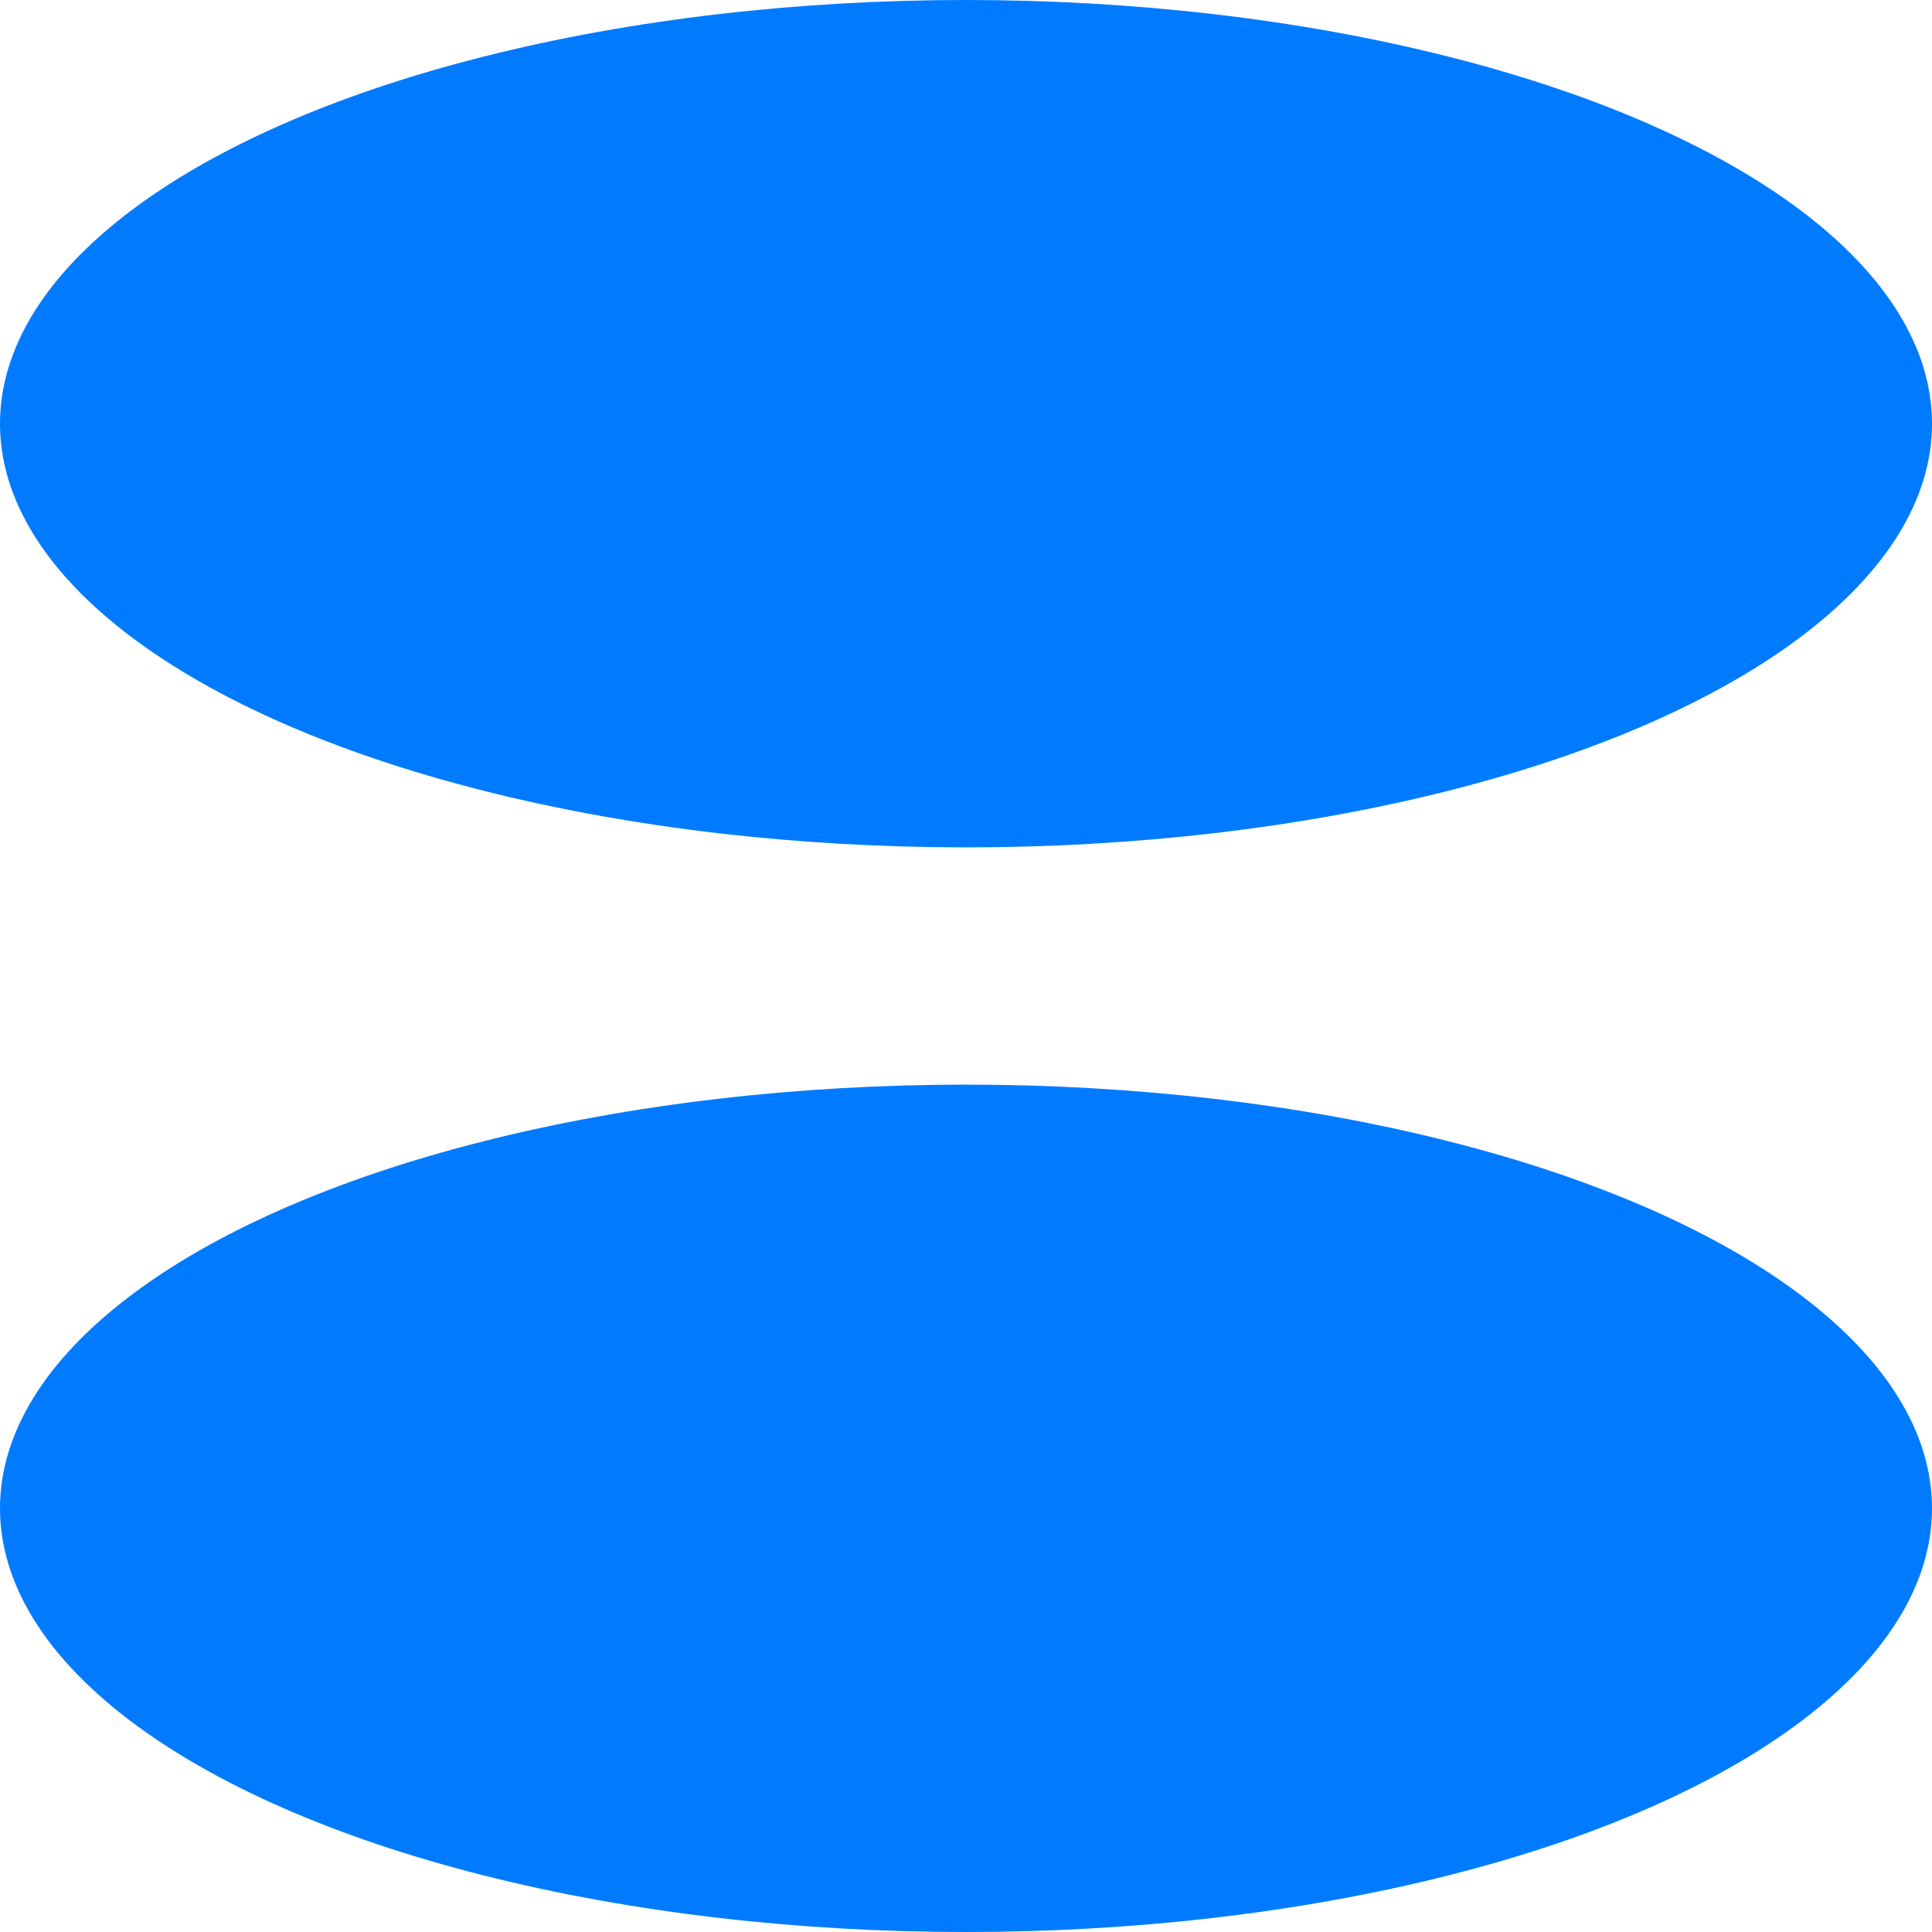 <?xml version="1.0" encoding="UTF-8"?> <svg xmlns="http://www.w3.org/2000/svg" width="228" height="228" viewBox="0 0 228 228" fill="none"> <ellipse cx="114" cy="50" rx="114" ry="50" fill="#007BFF"></ellipse> <ellipse cx="114" cy="178" rx="114" ry="50" fill="#007BFF"></ellipse> </svg> 